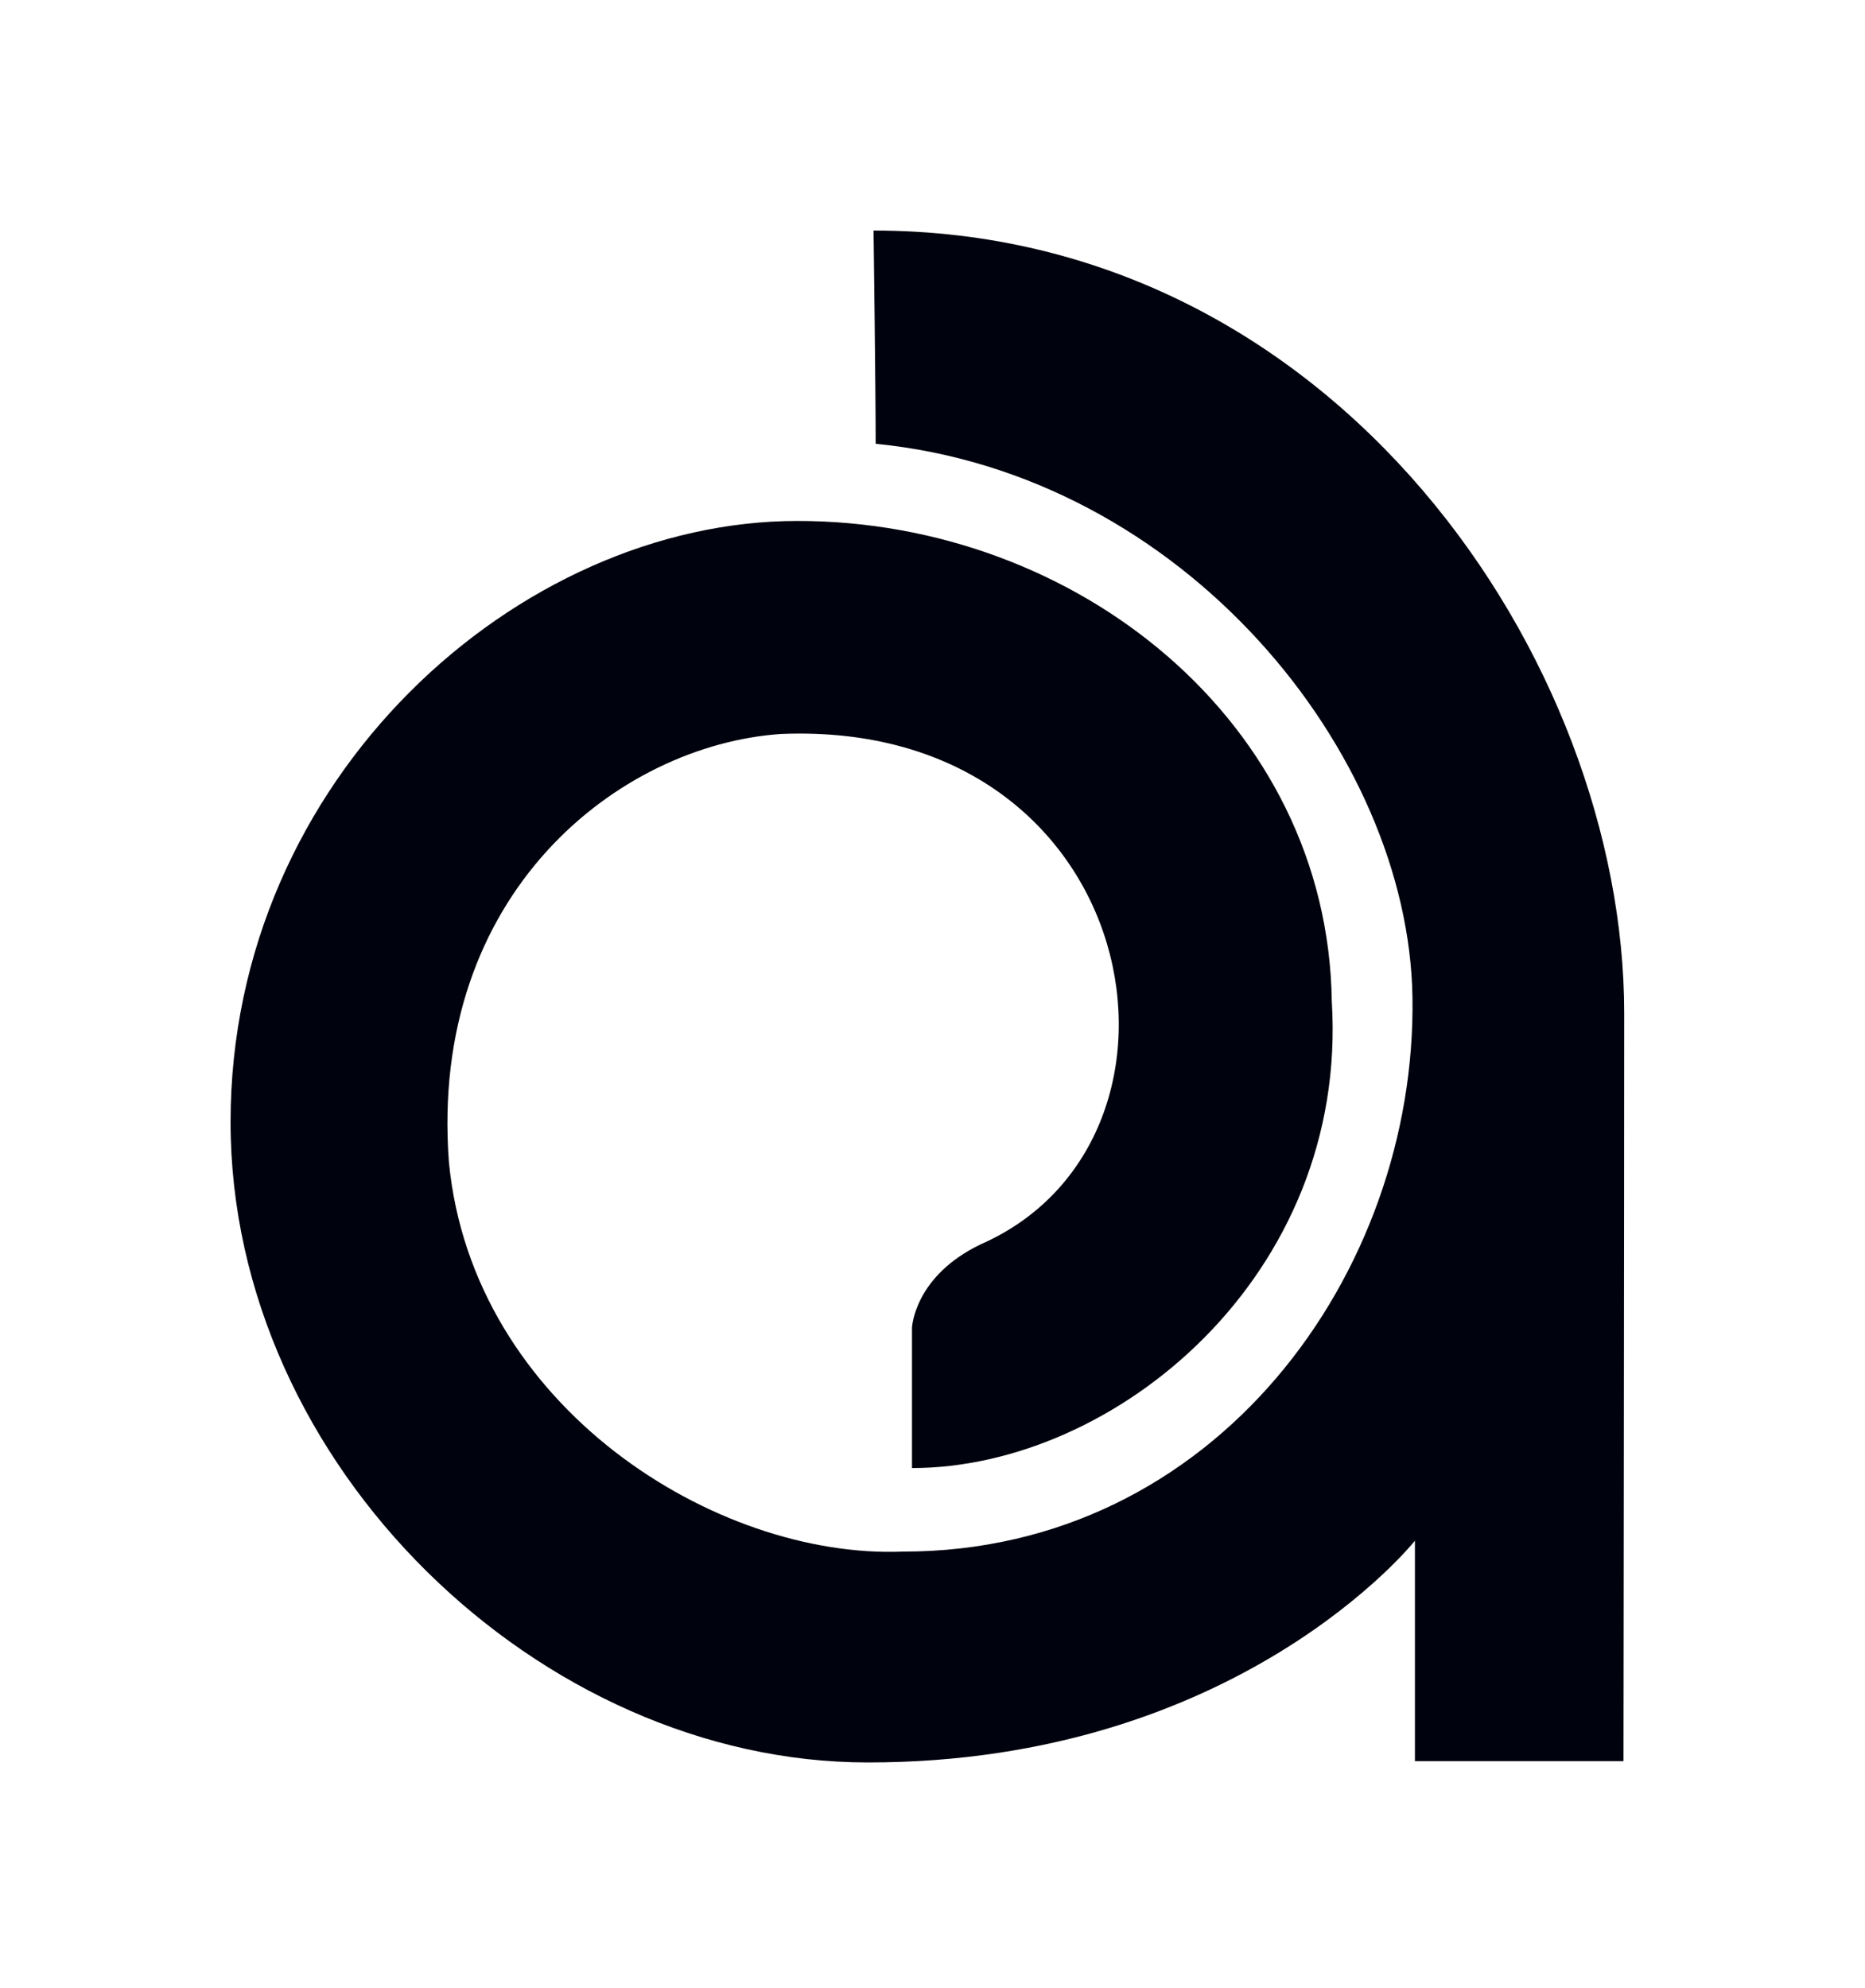 <svg width="364" height="388" viewBox="0 0 364 388" fill="none" xmlns="http://www.w3.org/2000/svg">
<path fill-rule="evenodd" clip-rule="evenodd" d="M170.511 45C260.935 45 317 129.298 317 197.702C317 234.798 316.863 343.739 316.863 343.739H276.157V300.719C276.157 300.719 241.757 344.055 169.343 344C105.612 344.014 45 286.183 45 218.986C45 151.789 101.216 101.679 155.646 101.679C210.077 101.679 259.176 140.955 259.932 195.453C263.229 248.95 217.687 286.54 177.998 286.54V259.14C177.998 259.14 178.397 249.087 191.462 242.848C238.089 222.318 223.471 140.324 152.404 143.259C120.834 145.425 83.673 174.307 87.615 226.816C92.204 274.636 139.724 304.312 176.253 302.845C237.237 302.873 276.5 248.402 275.676 194.671C274.948 146.934 231.082 92.518 170.909 86.621C170.909 76.157 170.497 45 170.497 45L170.511 45Z" fill="#00020D"/>
</svg>
